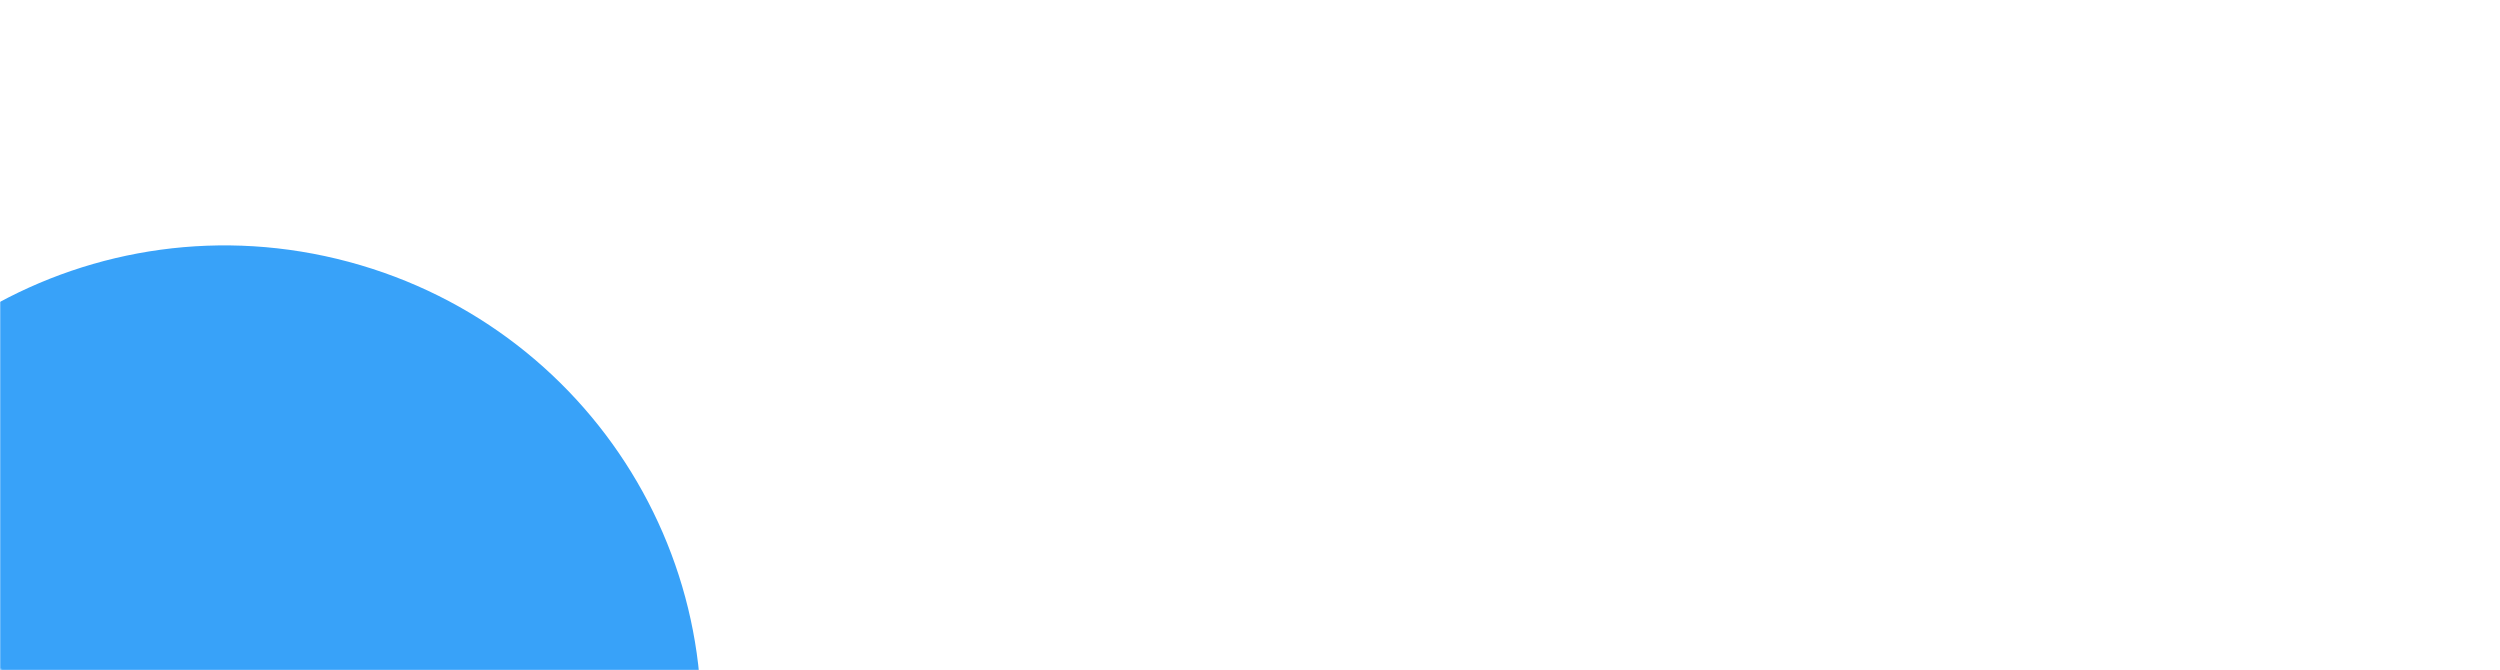 <svg width="1440" height="386" viewBox="0 0 1440 386" fill="none" xmlns="http://www.w3.org/2000/svg">
<mask id="mask0_35_618" style="mask-type:alpha" maskUnits="userSpaceOnUse" x="0" y="0" width="1440" height="386">
<rect width="1440" height="386" rx="1" transform="matrix(1 0 0 -1 0 386)" fill="#DAF4FF"/>
</mask>
<g mask="url(#mask0_35_618)">
<path d="M60.222 675.357C206.136 714.454 355.912 628.717 394.722 483.876C433.532 339.035 346.691 189.896 200.777 150.798C54.864 111.701 -94.912 197.439 -133.722 342.279C-172.532 487.12 -85.692 636.259 60.222 675.357ZM198.872 404.912C198.872 404.912 345.889 440.023 321.414 531.364C296.939 622.705 202.081 677.005 110.063 652.349C18.046 627.693 -36.953 533.238 -12.479 441.897C11.996 350.556 198.872 404.912 198.872 404.912Z" fill="#38A2F9"/>
</g>
</svg>

